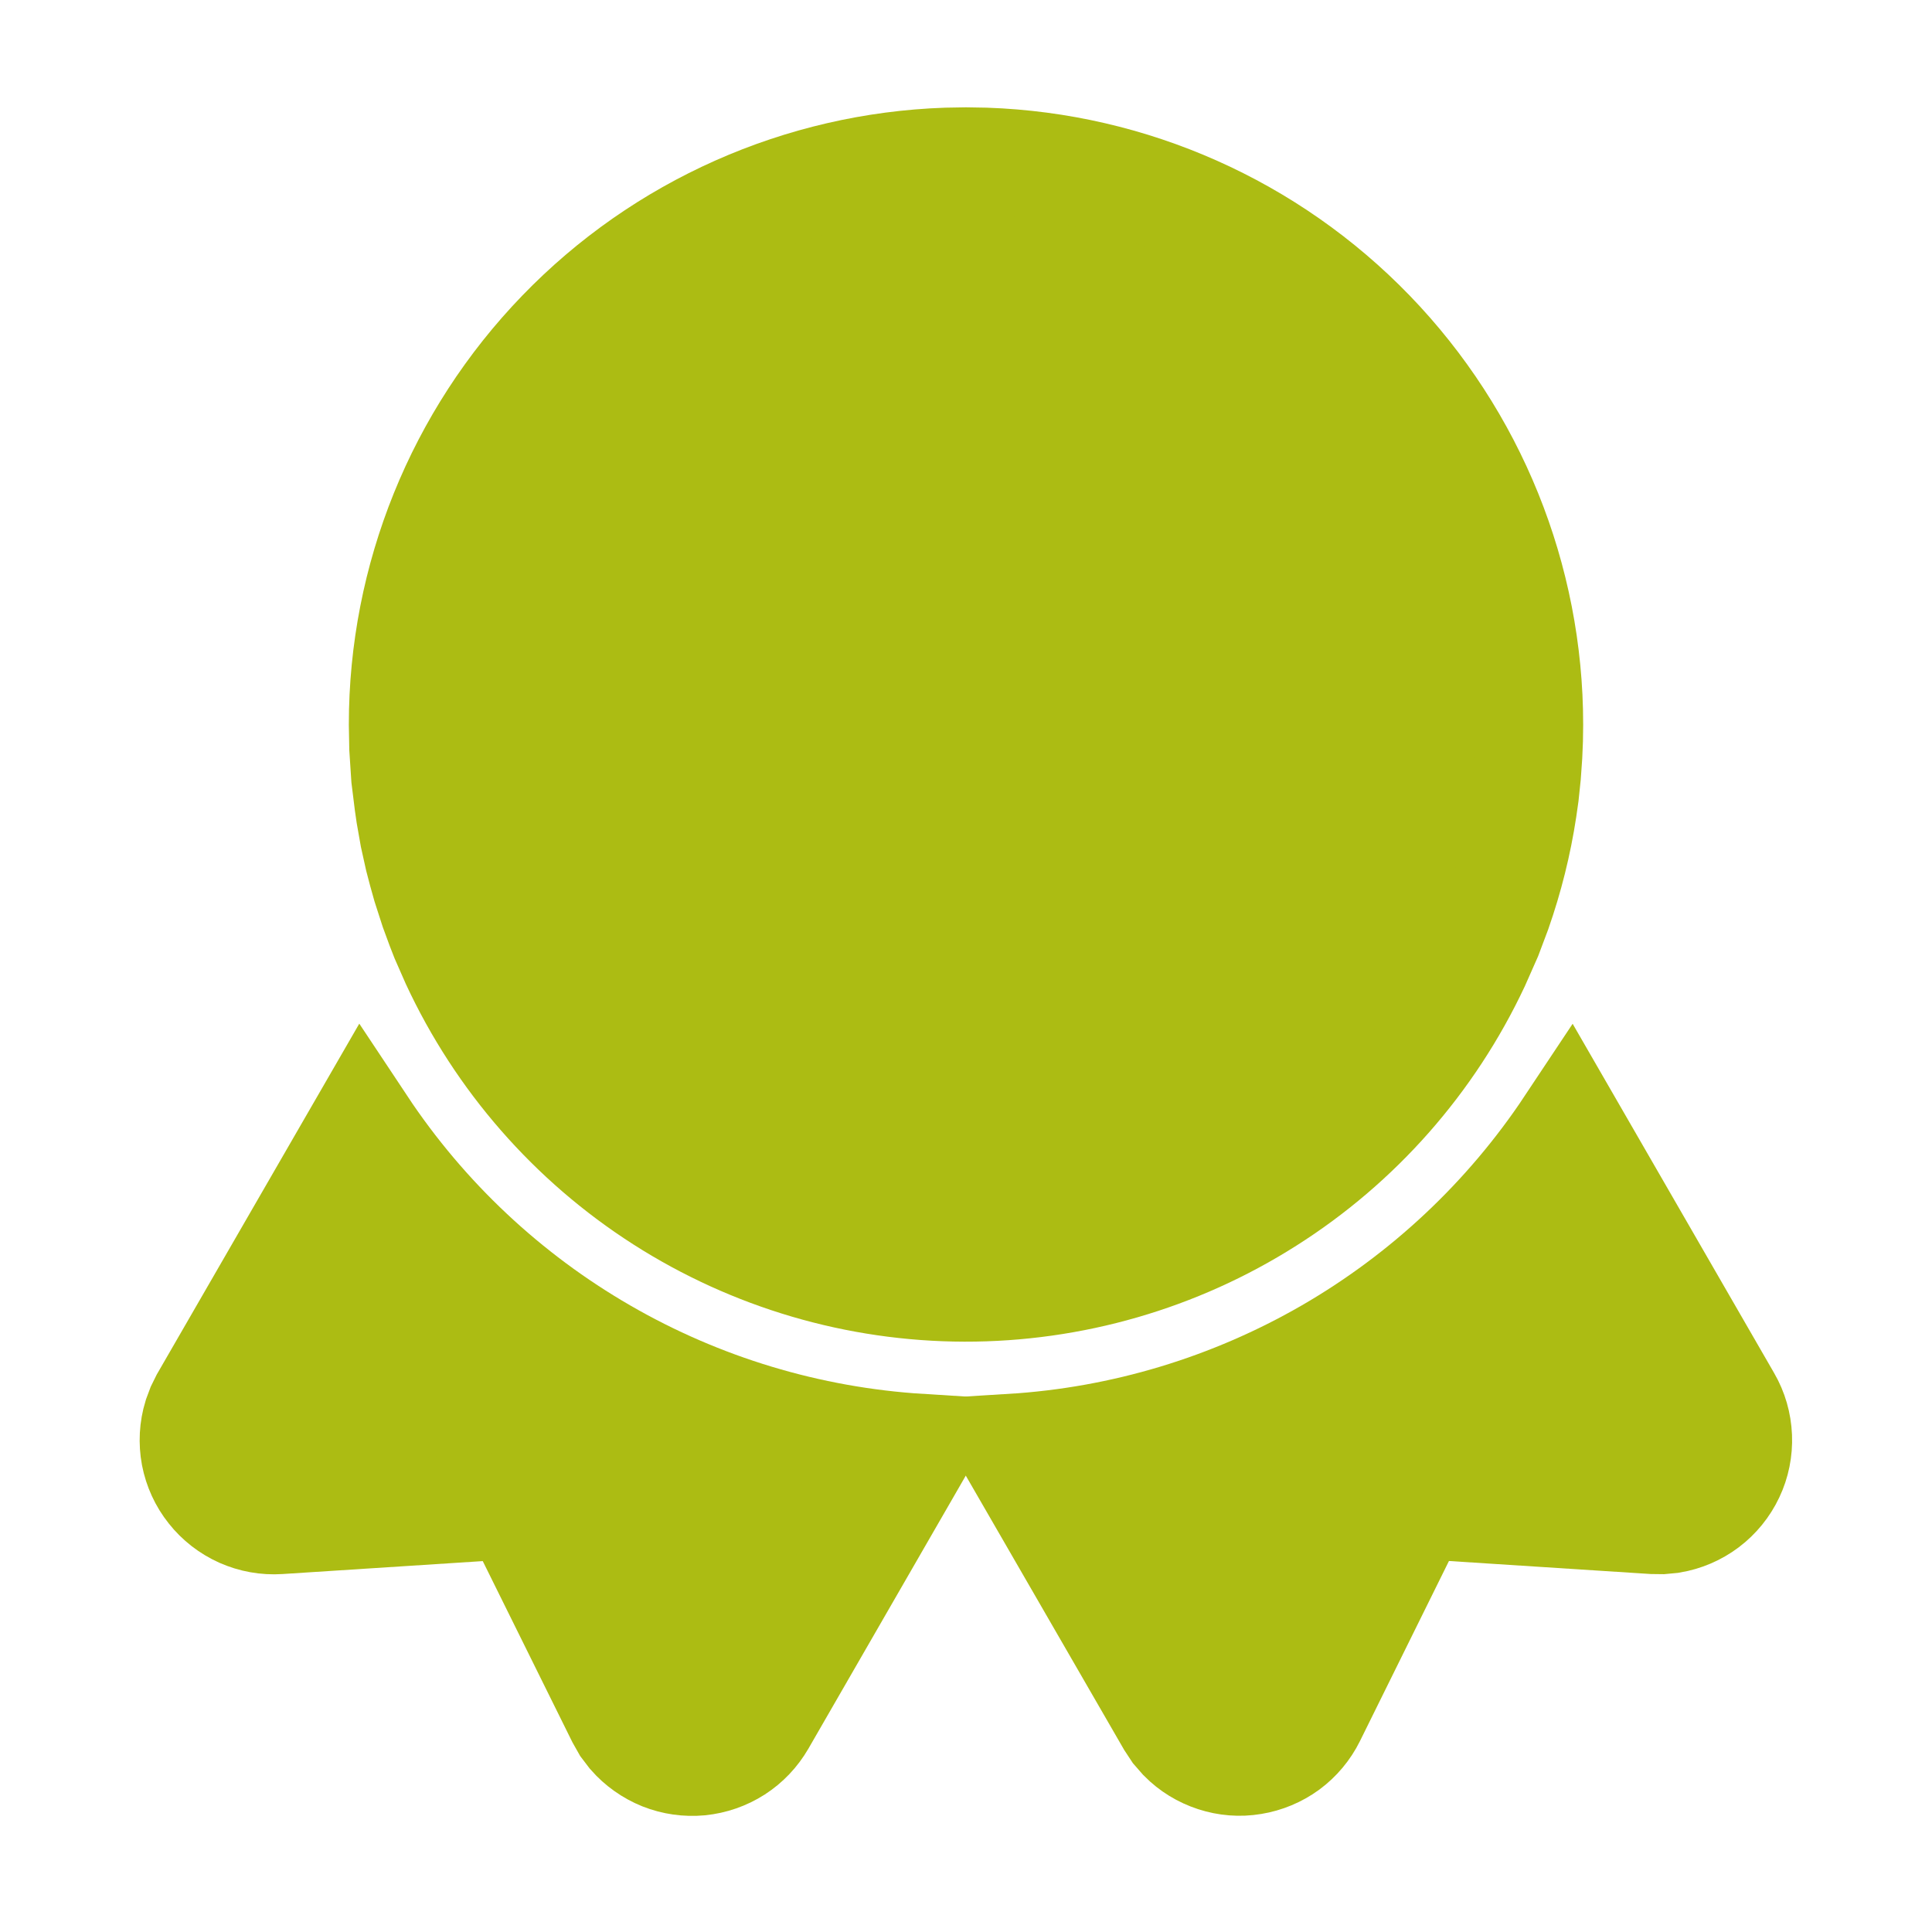 <svg width="18" height="18" viewBox="0 0 18 18" fill="none" xmlns="http://www.w3.org/2000/svg">
<path d="M14.622 10.487L16.096 13.042C16.157 13.147 16.191 13.265 16.196 13.387C16.201 13.508 16.177 13.629 16.125 13.738C16.073 13.848 15.995 13.944 15.898 14.017C15.801 14.09 15.688 14.138 15.568 14.158L15.483 14.166L15.399 14.165L13.199 14.023L12.222 16C12.169 16.107 12.091 16.2 11.995 16.271C11.899 16.341 11.787 16.388 11.669 16.407C11.551 16.427 11.43 16.417 11.317 16.38C11.203 16.343 11.1 16.28 11.016 16.195L10.954 16.124L10.9 16.042L9.424 13.486C10.463 13.422 11.473 13.117 12.375 12.597C13.277 12.076 14.046 11.354 14.622 10.487Z" fill="#ACBC13"/>
<path d="M8.572 13.486L7.098 16.043C7.038 16.146 6.955 16.234 6.854 16.299C6.754 16.363 6.639 16.403 6.52 16.415C6.401 16.426 6.281 16.409 6.17 16.365C6.059 16.32 5.96 16.25 5.881 16.16L5.824 16.085L5.776 16L4.798 14.024L2.6 14.166C2.479 14.174 2.358 14.152 2.247 14.103C2.136 14.053 2.039 13.978 1.964 13.883C1.888 13.788 1.837 13.676 1.814 13.557C1.792 13.438 1.798 13.315 1.834 13.198L1.864 13.118L1.901 13.043L3.377 10.486C3.953 11.354 4.722 12.076 5.623 12.596C6.524 13.117 7.534 13.421 8.572 13.486Z" fill="#ACBC13"/>
<path d="M9 1.5L9.18 1.503C10.54 1.55 11.829 2.123 12.775 3.102C13.721 4.081 14.25 5.389 14.25 6.75L14.248 6.895L14.242 7.039L14.229 7.223L14.21 7.404L14.191 7.537C14.142 7.861 14.062 8.18 13.954 8.489L13.867 8.72L13.752 8.98C13.327 9.885 12.653 10.65 11.809 11.184C10.966 11.719 9.986 12.002 8.987 12C7.988 11.998 7.01 11.71 6.169 11.172C5.327 10.633 4.657 9.866 4.236 8.96L4.138 8.737L4.099 8.637L4.039 8.474L3.968 8.254C3.943 8.168 3.92 8.082 3.898 7.996L3.853 7.793L3.817 7.589L3.802 7.485L3.772 7.243L3.754 6.969L3.75 6.75C3.75 5.389 4.279 4.081 5.225 3.102C6.17 2.123 7.46 1.55 8.82 1.503L9 1.5Z" fill="#ACBC13"/>
<path d="M14.622 10.487L16.096 13.042C16.157 13.147 16.191 13.265 16.196 13.387C16.201 13.508 16.177 13.629 16.125 13.738C16.073 13.848 15.995 13.944 15.898 14.017C15.801 14.09 15.688 14.138 15.568 14.158L15.483 14.166L15.399 14.165L13.199 14.023L12.222 16C12.169 16.107 12.091 16.2 11.995 16.271C11.899 16.341 11.787 16.388 11.669 16.407C11.551 16.427 11.43 16.417 11.317 16.38C11.203 16.343 11.1 16.28 11.016 16.195L10.954 16.124L10.9 16.042L9.424 13.486C10.463 13.422 11.473 13.117 12.375 12.597C13.277 12.076 14.046 11.354 14.622 10.487Z" stroke="#ACBC13"/>
<path d="M8.572 13.486L7.098 16.043C7.038 16.146 6.955 16.234 6.854 16.299C6.754 16.363 6.639 16.403 6.52 16.415C6.401 16.426 6.281 16.409 6.17 16.365C6.059 16.32 5.96 16.25 5.881 16.16L5.824 16.085L5.776 16L4.798 14.024L2.6 14.166C2.479 14.174 2.358 14.152 2.247 14.103C2.136 14.053 2.039 13.978 1.964 13.883C1.888 13.788 1.837 13.676 1.814 13.557C1.792 13.438 1.798 13.315 1.834 13.198L1.864 13.118L1.901 13.043L3.377 10.486C3.953 11.354 4.722 12.076 5.623 12.596C6.524 13.117 7.534 13.421 8.572 13.486Z" stroke="#ACBC13"/>
<path d="M9 1.5L9.18 1.503C10.54 1.55 11.829 2.123 12.775 3.102C13.721 4.081 14.25 5.389 14.25 6.75L14.248 6.895L14.242 7.039L14.229 7.223L14.21 7.404L14.191 7.537C14.142 7.861 14.062 8.18 13.954 8.489L13.867 8.72L13.752 8.98C13.327 9.885 12.653 10.65 11.809 11.184C10.966 11.719 9.986 12.002 8.987 12C7.988 11.998 7.01 11.71 6.169 11.172C5.327 10.633 4.657 9.866 4.236 8.96L4.138 8.737L4.099 8.637L4.039 8.474L3.968 8.254C3.943 8.168 3.92 8.082 3.898 7.996L3.853 7.793L3.817 7.589L3.802 7.485L3.772 7.243L3.754 6.969L3.75 6.75C3.75 5.389 4.279 4.081 5.225 3.102C6.17 2.123 7.46 1.55 8.82 1.503L9 1.5Z" stroke="#ACBC13"/>
</svg>
